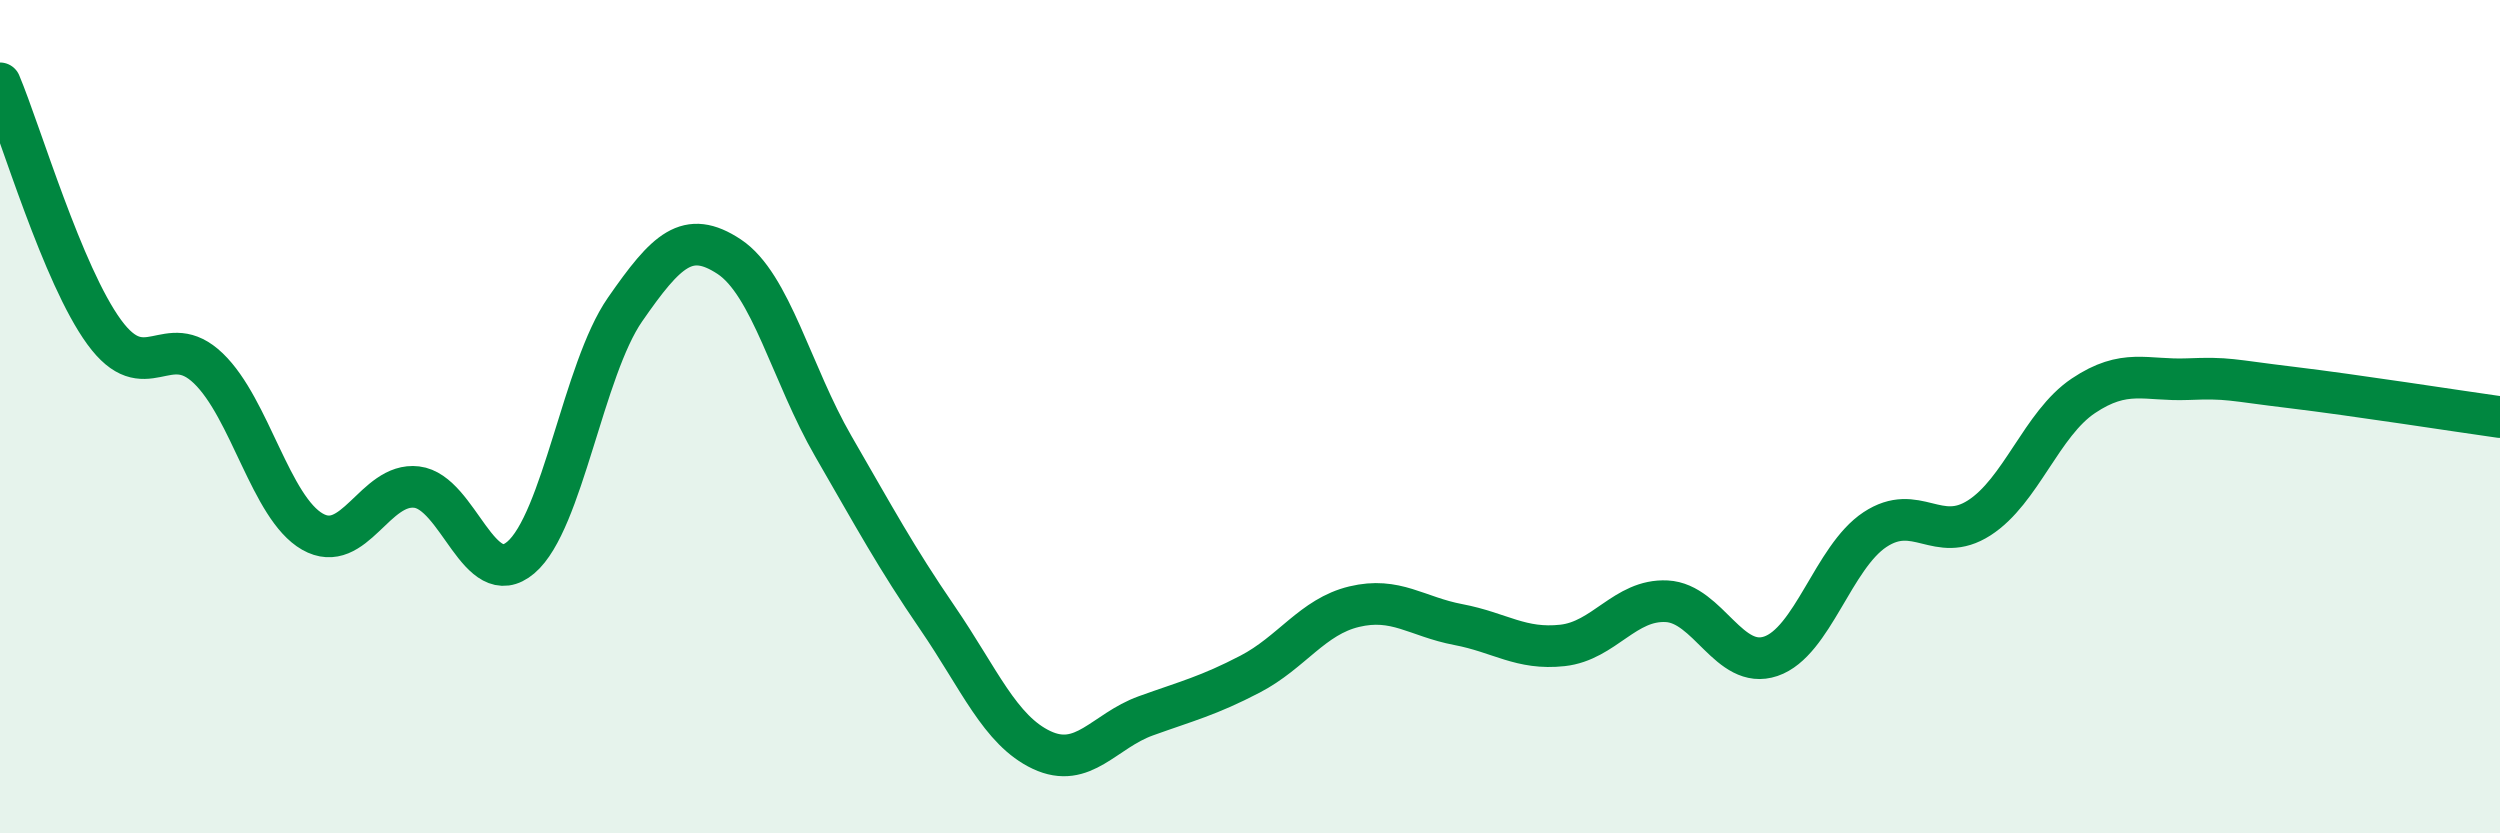 
    <svg width="60" height="20" viewBox="0 0 60 20" xmlns="http://www.w3.org/2000/svg">
      <path
        d="M 0,2 C 0.5,3.19 1.5,6.6 2.5,7.97 C 3.5,9.34 4,7.88 5,8.84 C 6,9.8 6.5,12.19 7.5,12.76 C 8.5,13.33 9,11.57 10,11.69 C 11,11.81 11.5,14.23 12.5,13.38 C 13.5,12.53 14,8.87 15,7.43 C 16,5.99 16.5,5.5 17.5,6.16 C 18.5,6.82 19,8.98 20,10.71 C 21,12.44 21.5,13.37 22.5,14.83 C 23.5,16.29 24,17.53 25,18 C 26,18.47 26.5,17.54 27.5,17.18 C 28.5,16.82 29,16.7 30,16.18 C 31,15.66 31.5,14.8 32.5,14.56 C 33.5,14.32 34,14.8 35,14.99 C 36,15.18 36.5,15.6 37.5,15.49 C 38.5,15.38 39,14.38 40,14.43 C 41,14.48 41.5,16.09 42.5,15.75 C 43.5,15.41 44,13.37 45,12.71 C 46,12.05 46.5,13.07 47.5,12.43 C 48.5,11.79 49,10.17 50,9.5 C 51,8.83 51.5,9.14 52.5,9.1 C 53.5,9.06 53.5,9.12 55,9.3 C 56.5,9.48 59,9.87 60,10.01L60 20L0 20Z"
        fill="#008740"
        opacity="0.1"
        stroke-linecap="round"
        stroke-linejoin="round"
      />
      <path
        d="M 0,2 C 0.5,3.19 1.5,6.6 2.5,7.97 C 3.5,9.34 4,7.88 5,8.84 C 6,9.8 6.5,12.19 7.5,12.76 C 8.5,13.33 9,11.57 10,11.69 C 11,11.81 11.5,14.23 12.5,13.38 C 13.5,12.53 14,8.87 15,7.43 C 16,5.99 16.5,5.5 17.5,6.16 C 18.5,6.82 19,8.98 20,10.71 C 21,12.44 21.5,13.37 22.5,14.83 C 23.5,16.29 24,17.53 25,18 C 26,18.47 26.5,17.54 27.5,17.18 C 28.5,16.82 29,16.7 30,16.18 C 31,15.66 31.5,14.8 32.5,14.56 C 33.5,14.32 34,14.8 35,14.99 C 36,15.18 36.5,15.6 37.5,15.49 C 38.5,15.38 39,14.38 40,14.43 C 41,14.48 41.5,16.09 42.5,15.75 C 43.5,15.41 44,13.37 45,12.71 C 46,12.05 46.5,13.07 47.5,12.43 C 48.5,11.79 49,10.17 50,9.5 C 51,8.83 51.5,9.14 52.5,9.1 C 53.5,9.06 53.5,9.12 55,9.3 C 56.5,9.48 59,9.87 60,10.01"
        stroke="#008740"
        stroke-width="1"
        fill="none"
        stroke-linecap="round"
        stroke-linejoin="round"
      />
    </svg>
  